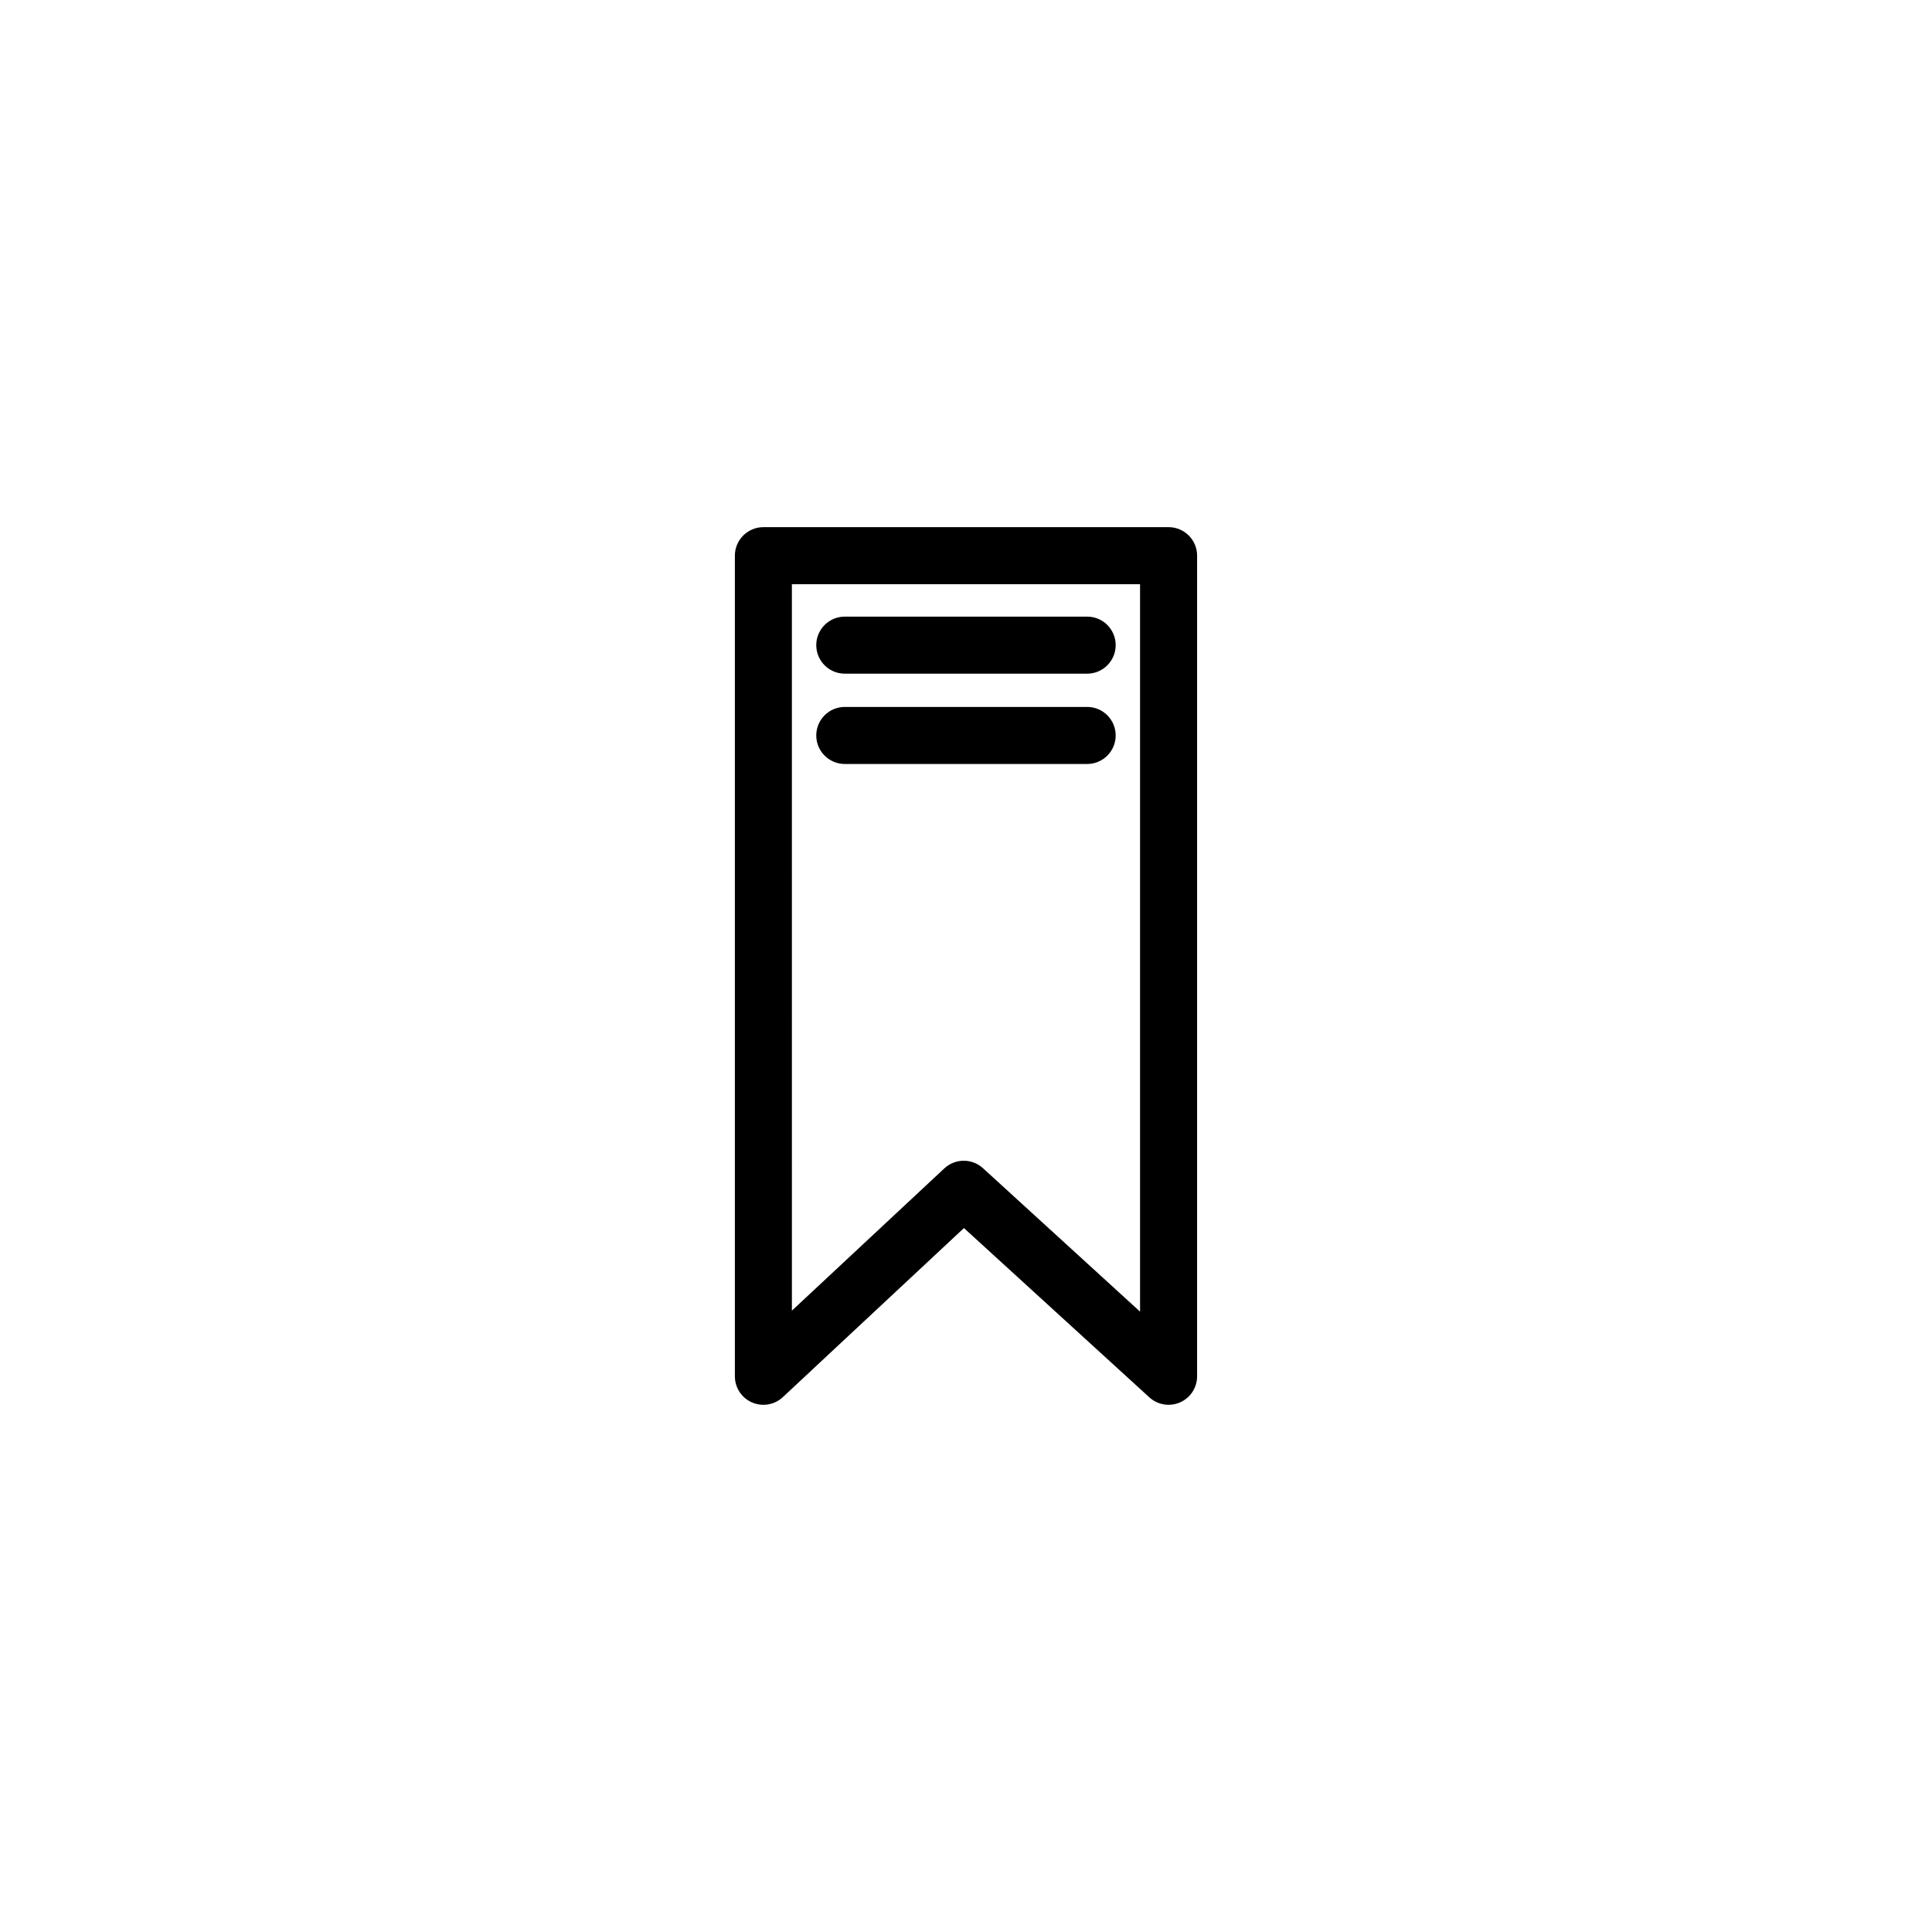 <?xml version="1.0" encoding="UTF-8"?>
<!-- Uploaded to: ICON Repo, www.iconrepo.com, Generator: ICON Repo Mixer Tools -->
<svg fill="#000000" width="800px" height="800px" version="1.1" viewBox="144 144 512 512" xmlns="http://www.w3.org/2000/svg">
 <path d="m453.69 283.7h-107.38c-4.172 0-7.559 3.387-7.559 7.559v217.47c0 3.012 1.785 5.734 4.543 6.934 0.969 0.418 1.996 0.625 3.012 0.625 1.875 0 3.727-0.699 5.152-2.031l47.996-44.809 49.133 44.859c2.215 2.019 5.414 2.543 8.148 1.336 2.742-1.203 4.508-3.914 4.508-6.914l0.004-217.47c0-4.172-3.387-7.559-7.555-7.559zm-7.559 207.9-41.629-38.012c-1.445-1.32-3.269-1.98-5.098-1.98-1.855 0-3.703 0.68-5.152 2.031l-40.391 37.695-0.004-192.52h92.27v192.79zm-78.254-169.07h64.234c4.172 0 7.559-3.387 7.559-7.559s-3.387-7.559-7.559-7.559h-64.234c-4.172 0-7.559 3.387-7.559 7.559 0.004 4.176 3.391 7.559 7.559 7.559zm0 23.934h64.234c4.172 0 7.559-3.387 7.559-7.559s-3.387-7.559-7.559-7.559h-64.234c-4.172 0-7.559 3.387-7.559 7.559 0.004 4.172 3.391 7.559 7.559 7.559z"/>
</svg>
